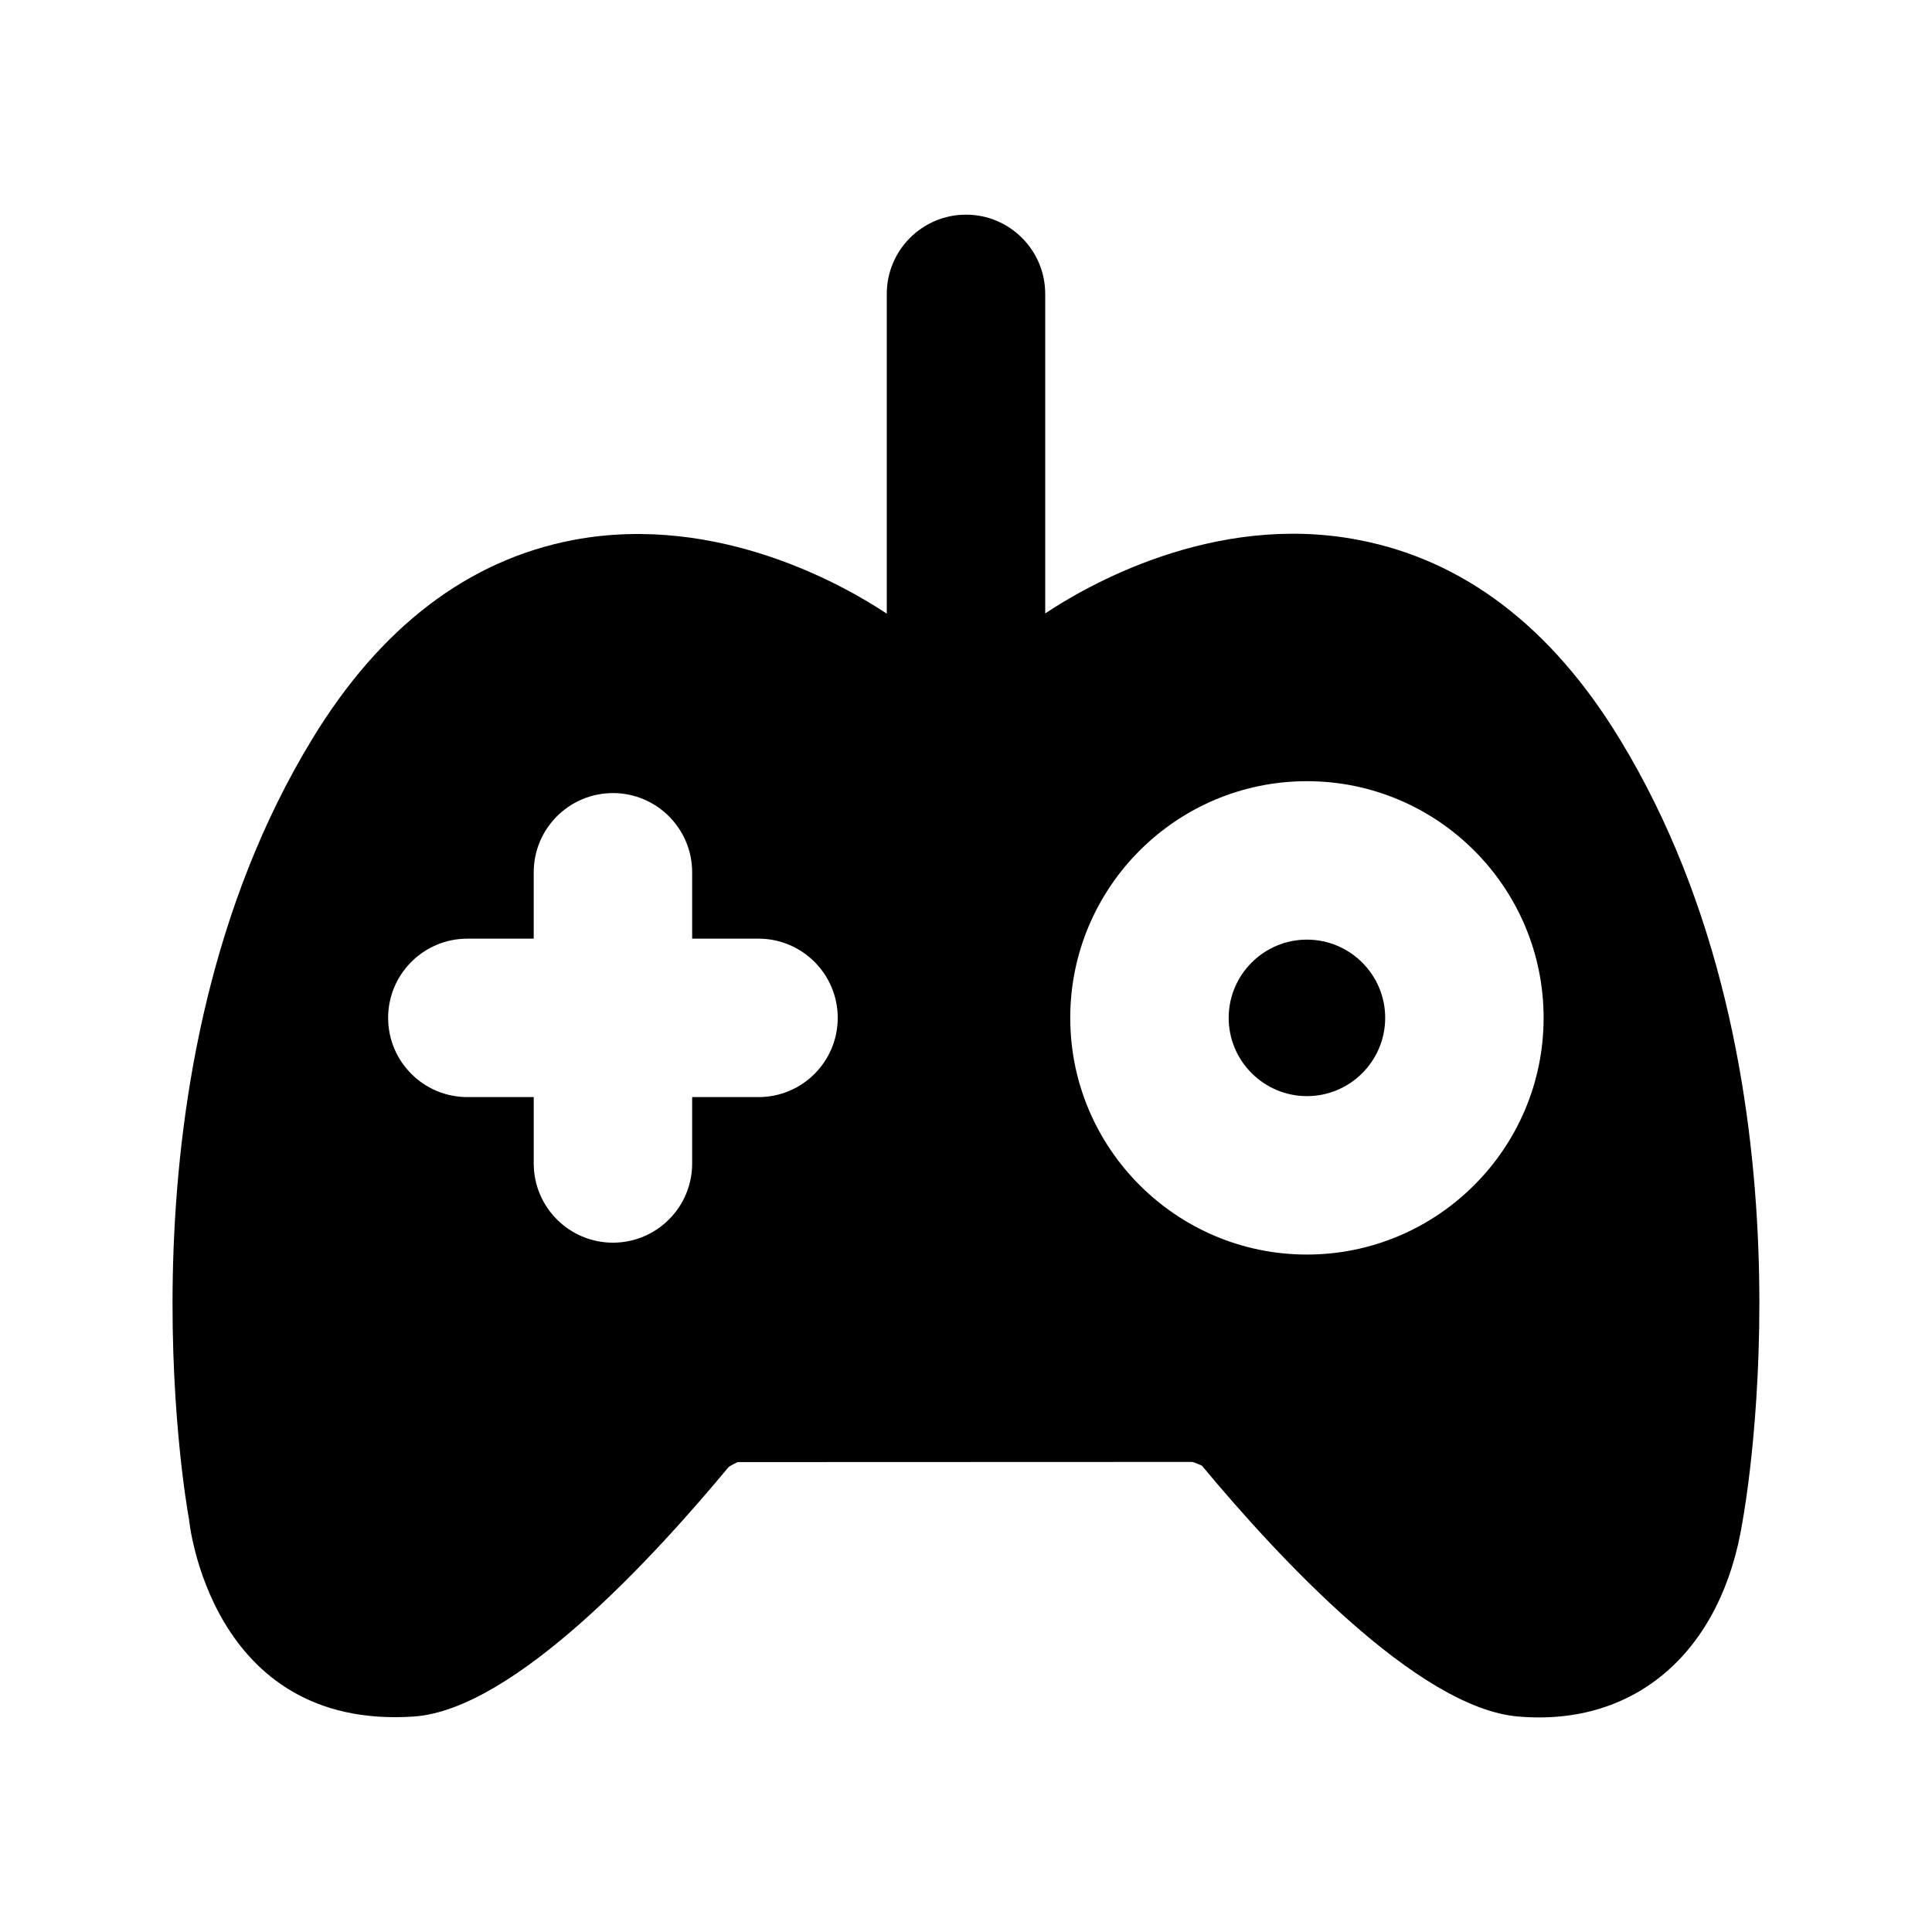<?xml version="1.0" encoding="UTF-8"?>
<!-- Uploaded to: ICON Repo, www.svgrepo.com, Generator: ICON Repo Mixer Tools -->
<svg fill="#000000" width="800px" height="800px" version="1.1" viewBox="144 144 512 512" xmlns="http://www.w3.org/2000/svg">
 <g>
  <path d="m253.64 598.9c26.66-1.805 63.922-42.594 83.383-66.043 0.609-0.523 2.246-1.301 2.477-1.387l120.39-0.043c0.797 0.125 2.434 0.902 2.644 1.008 19.836 23.867 57.121 64.234 83.801 66.461 31.32 2.707 54.035-17.445 59.469-51.789 0.883-4.828 21.074-119.28-32.539-207.21-18.094-29.746-41.395-47.504-69.293-52.816-38.5-7.426-72.402 12.43-82.98 19.484v-84.684c0-11.586-9.406-20.992-20.992-20.992s-20.992 9.406-20.992 20.992v84.746c-10.621-7.055-44.441-26.766-82.98-19.543-27.902 5.289-51.246 23.07-69.316 52.816-53.551 87.914-33.441 202.36-32.621 206.73-0.023 0 5.371 55.902 59.551 52.27zm91.379-164.16h-17.59v17.59c0 11.586-9.406 20.992-20.992 20.992s-20.992-9.406-20.992-20.992v-17.59h-17.594c-11.586 0-20.992-9.406-20.992-20.992s9.406-20.992 20.992-20.992h17.59v-17.59c0-11.586 9.406-20.992 20.992-20.992 11.586 0 20.992 9.406 20.992 20.992v17.59h17.59c11.586 0 20.992 9.406 20.992 20.992 0.004 11.586-9.398 20.992-20.988 20.992zm145.33 41.73c-34.574 0-62.723-28.129-62.723-62.723s28.129-62.723 62.723-62.723 62.723 28.129 62.723 62.723c0.004 34.57-28.148 62.723-62.723 62.723z"/>
  <path d="m490.35 393.01c-11.418 0-20.738 9.301-20.738 20.738 0 11.418 9.301 20.738 20.738 20.738 11.441 0 20.738-9.301 20.738-20.738 0.004-11.438-9.316-20.738-20.738-20.738z"/>
 </g>
</svg>